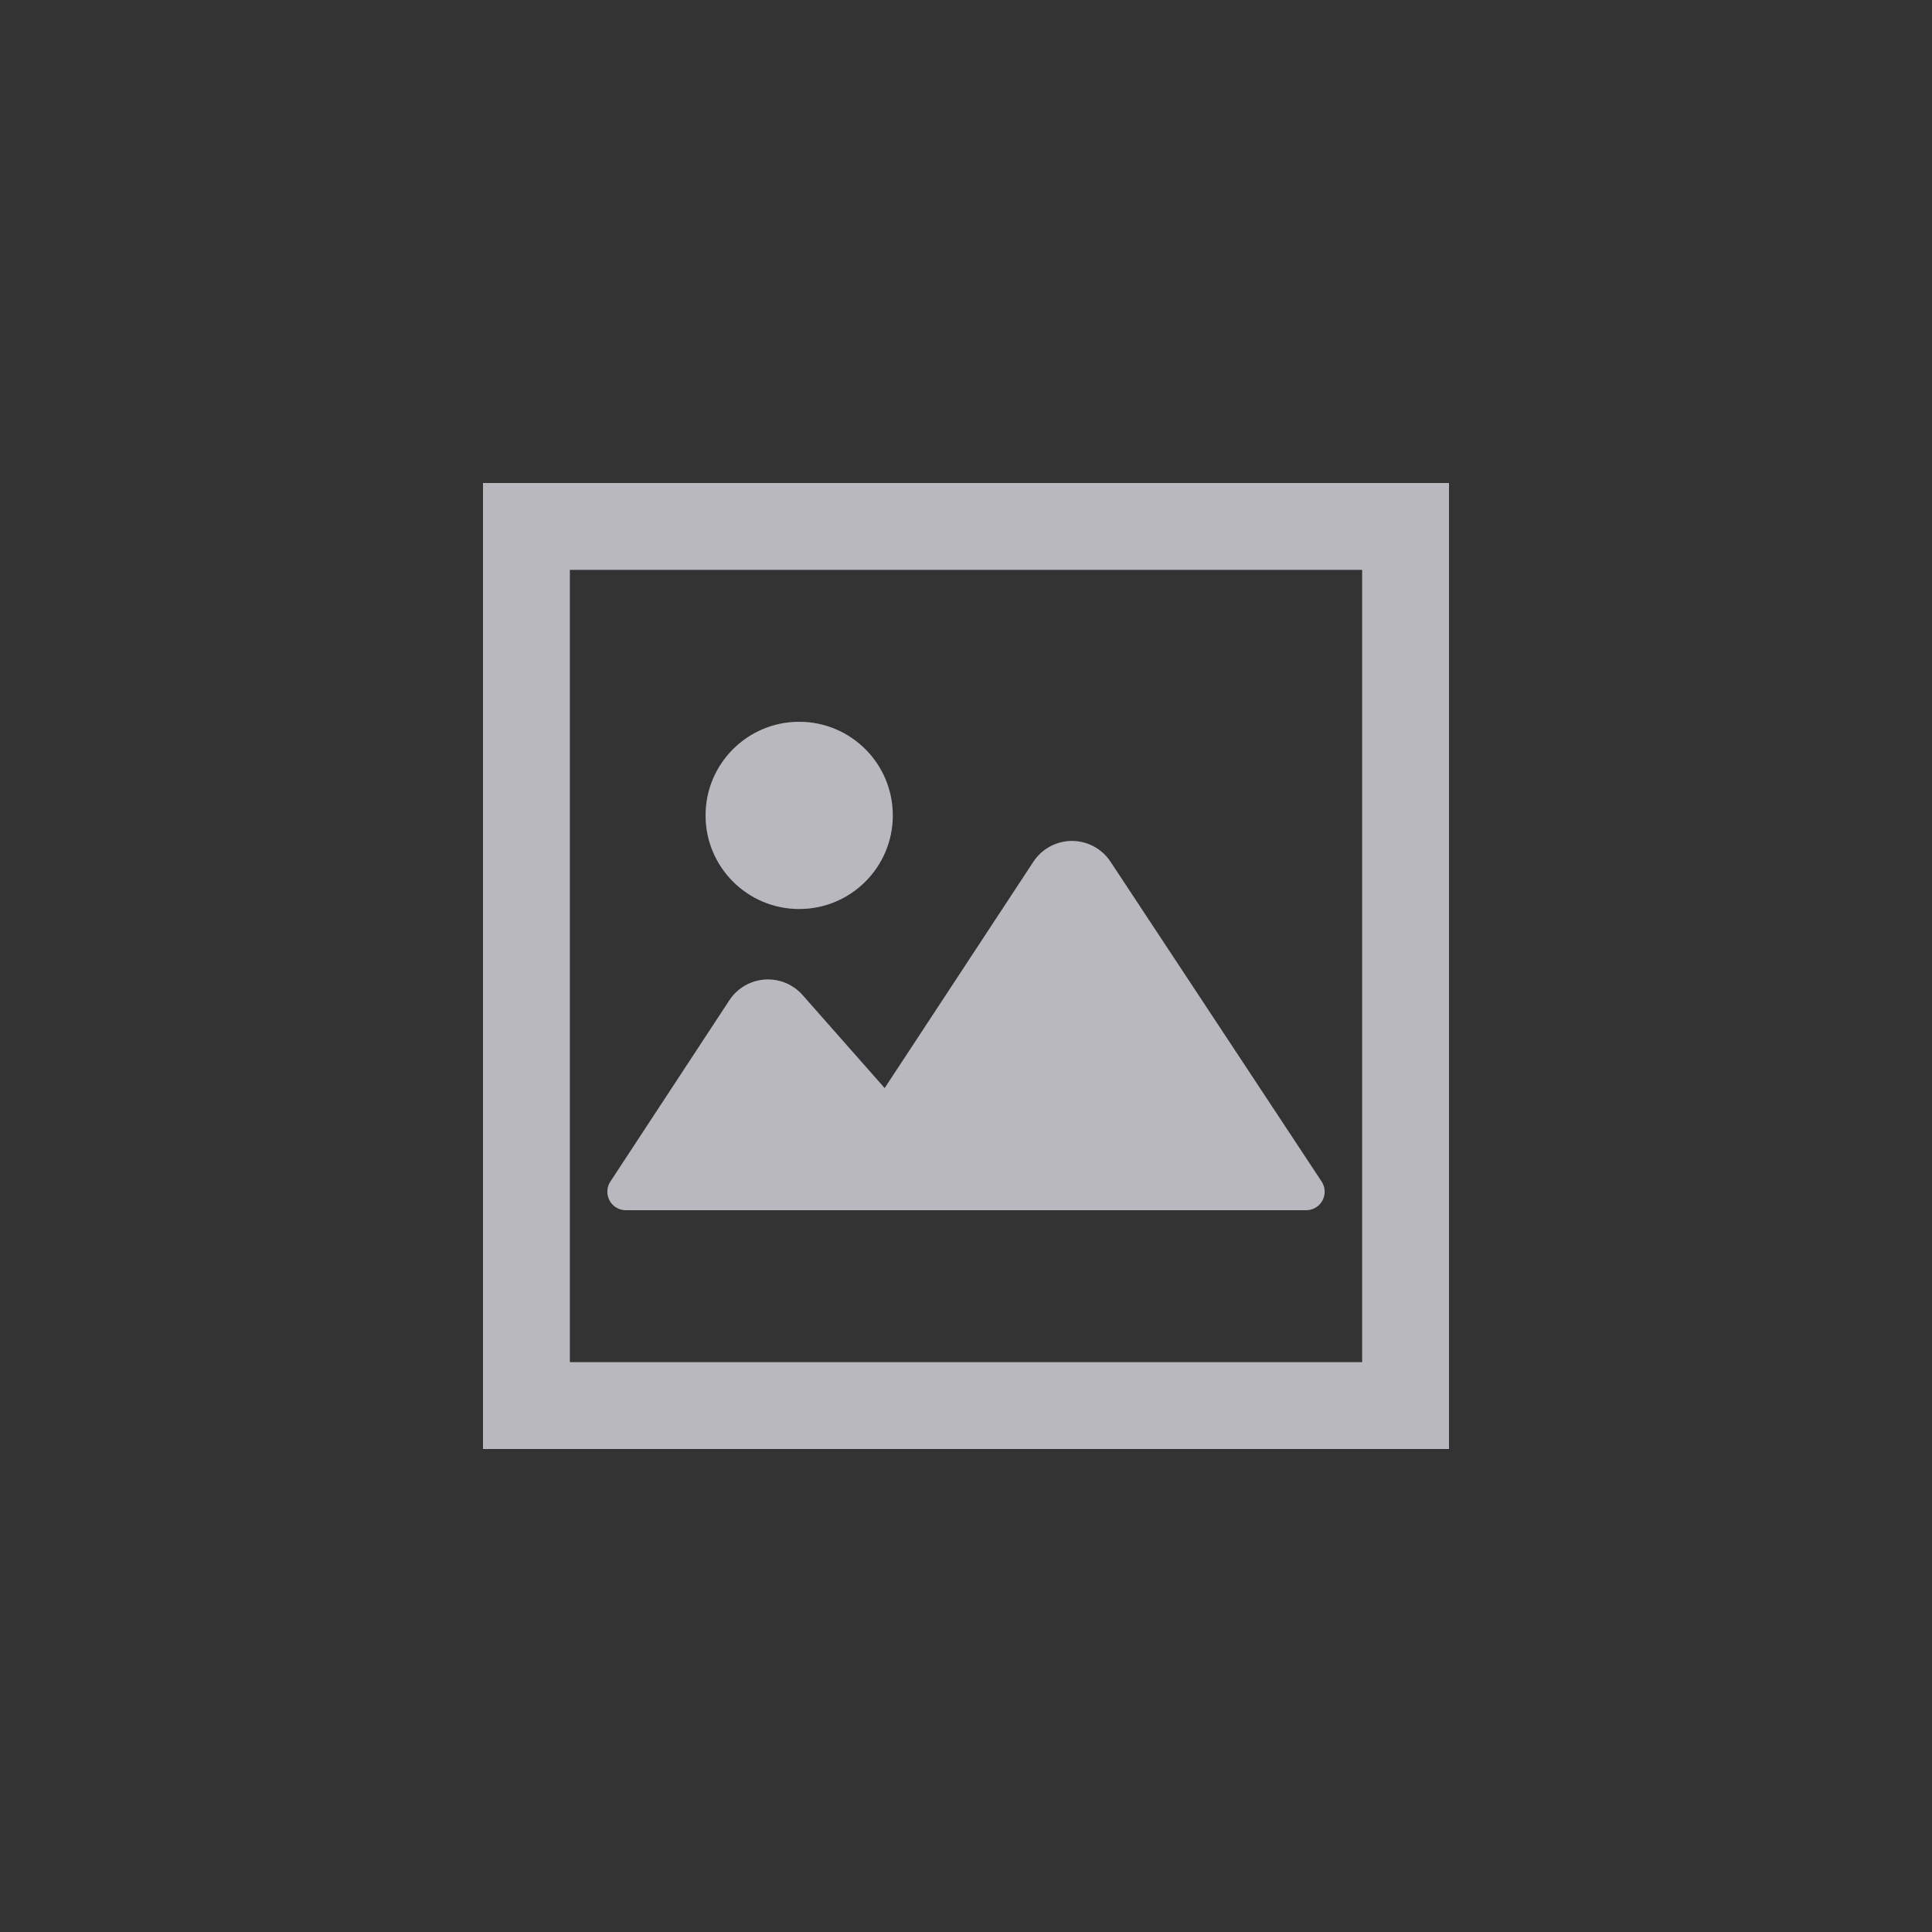 <svg width="128" height="128" viewBox="0 0 128 128" fill="none" xmlns="http://www.w3.org/2000/svg">
<rect x="0" y="0" width="128" height="128" fill="#333333" stroke="none"/>
<path d="M32 32V96H96V32H32ZM90.247 90.247H37.753V37.753H90.247V90.247Z" fill="#A7A6AF"/>
<path d="M32 32V96H96V32H32ZM90.247 90.247H37.753V37.753H90.247V90.247Z" fill="white" fill-opacity="0.2"/>
<path d="M41.462 80.179H86.538C86.989 80.179 87.402 79.931 87.616 79.535C87.829 79.139 87.808 78.657 87.56 78.282L73.572 57.089C73.005 56.23 72.046 55.715 71.017 55.715C69.989 55.717 69.03 56.234 68.465 57.094L58.611 72.09L53.172 65.925C52.541 65.211 51.613 64.83 50.663 64.899C49.711 64.966 48.846 65.474 48.324 66.27L40.439 78.284C40.192 78.661 40.172 79.14 40.386 79.536C40.599 79.933 41.012 80.179 41.462 80.179Z" fill="#A7A6AF"/>
<path d="M41.462 80.179H86.538C86.989 80.179 87.402 79.931 87.616 79.535C87.829 79.139 87.808 78.657 87.56 78.282L73.572 57.089C73.005 56.23 72.046 55.715 71.017 55.715C69.989 55.717 69.03 56.234 68.465 57.094L58.611 72.09L53.172 65.925C52.541 65.211 51.613 64.83 50.663 64.899C49.711 64.966 48.846 65.474 48.324 66.27L40.439 78.284C40.192 78.661 40.172 79.14 40.386 79.536C40.599 79.933 41.012 80.179 41.462 80.179Z" fill="white" fill-opacity="0.2"/>
<path d="M52.949 60.224C56.374 60.224 59.15 57.448 59.15 54.023C59.15 50.597 56.374 47.821 52.949 47.821C49.523 47.821 46.746 50.597 46.746 54.023C46.746 57.448 49.523 60.224 52.949 60.224Z" fill="#A7A6AF"/>
<path d="M52.949 60.224C56.374 60.224 59.15 57.448 59.15 54.023C59.15 50.597 56.374 47.821 52.949 47.821C49.523 47.821 46.746 50.597 46.746 54.023C46.746 57.448 49.523 60.224 52.949 60.224Z" fill="white" fill-opacity="0.2"/>
</svg>
